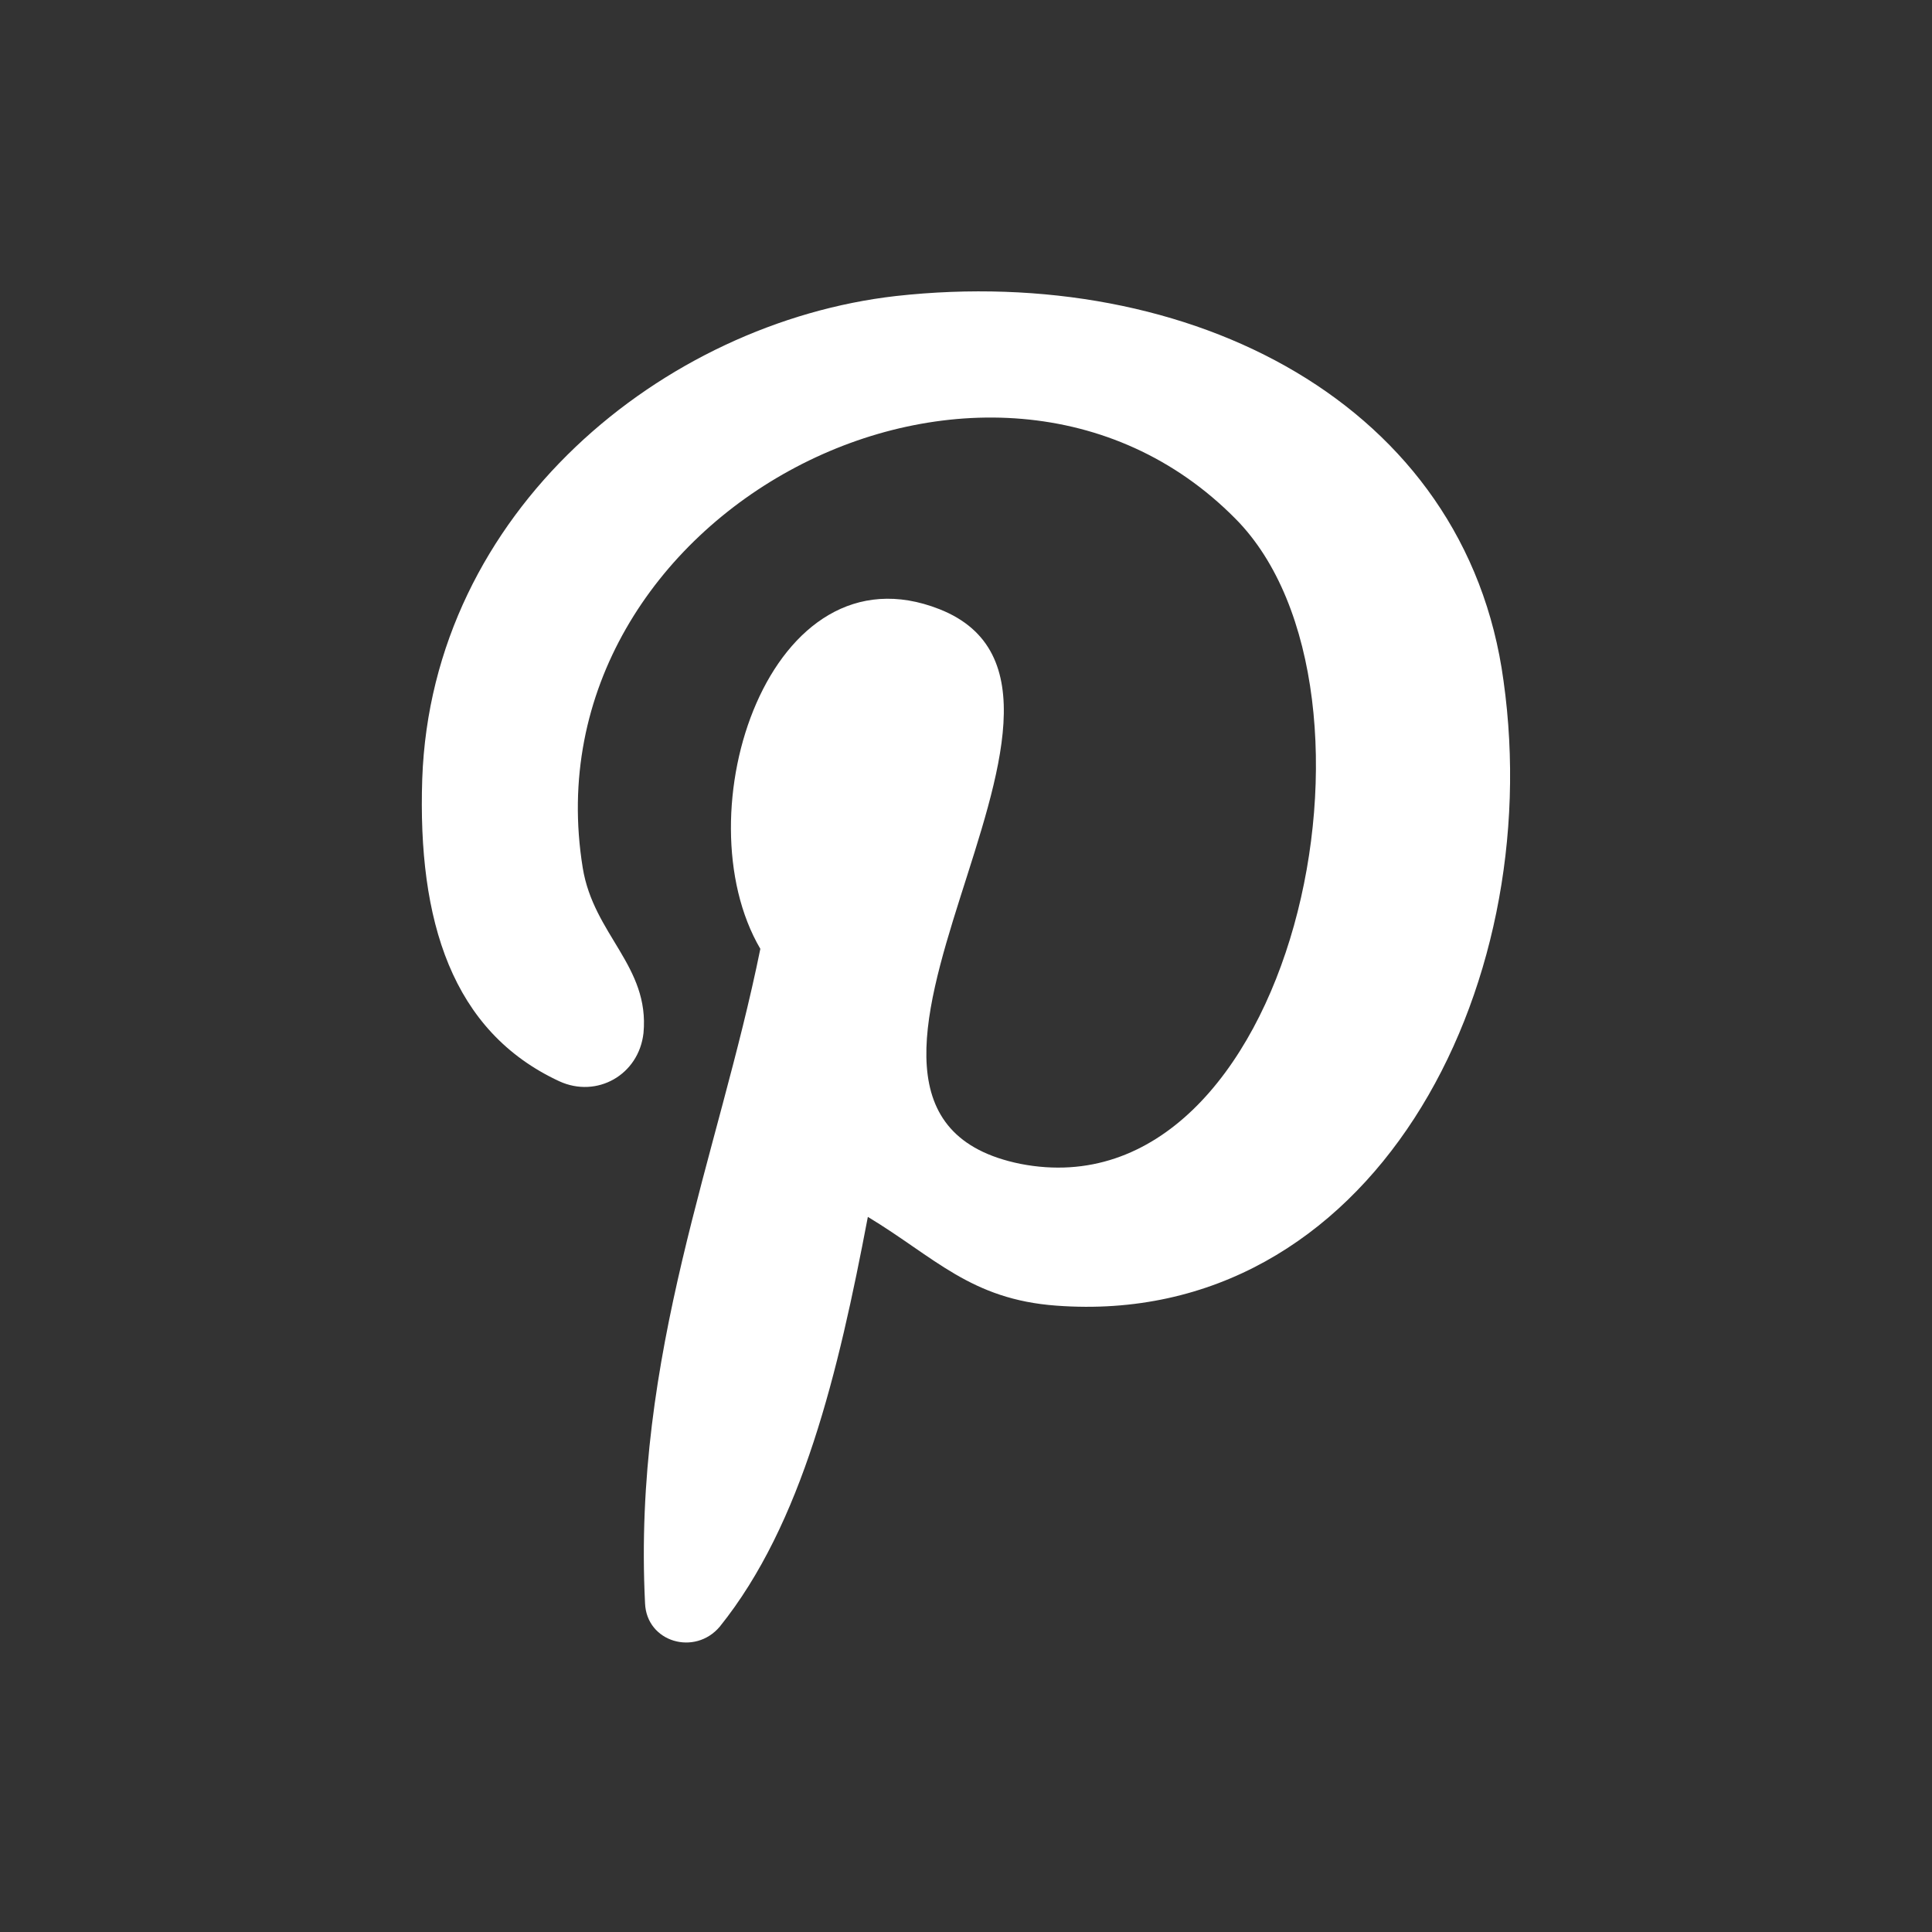 <svg width="40" height="40" viewBox="0 0 40 40" fill="none" xmlns="http://www.w3.org/2000/svg">
<rect x="0" y="0" width="40" height="40" fill="#333333" stroke="none"/>
<g id="4847321_photography_photo_share_pinterest_icon 1">
<g id="XMLID_27_">
<g id="XMLID_28_">
<g id="XMLID_29_">
<path id="XMLID_30_" d="M21.871 27.032C20.097 26.903 19.355 26.032 17.968 25.194C17.355 28.419 16.613 31.548 14.903 33.677C14.387 34.29 13.387 34 13.355 33.194C13.097 28.032 14.871 23.935 15.742 19.645C14.097 16.839 15.935 11.226 19.452 12.613C23.774 14.322 15.71 23 21.129 24.097C26.774 25.194 29.097 14.29 25.581 10.742C20.516 5.613 10.871 10.613 12.065 17.968C12.29 19.355 13.452 20 13.323 21.387C13.226 22.258 12.355 22.742 11.581 22.387C9.355 21.355 8.645 19.064 8.742 16.129C8.936 10.581 13.742 6.677 18.548 6.129C24.645 5.452 30.355 8.355 31.129 14.097C32.032 20.516 28.387 27.516 21.871 27.032Z" fill="white"/>
</g>
</g>
</g>
</g>
</svg>
